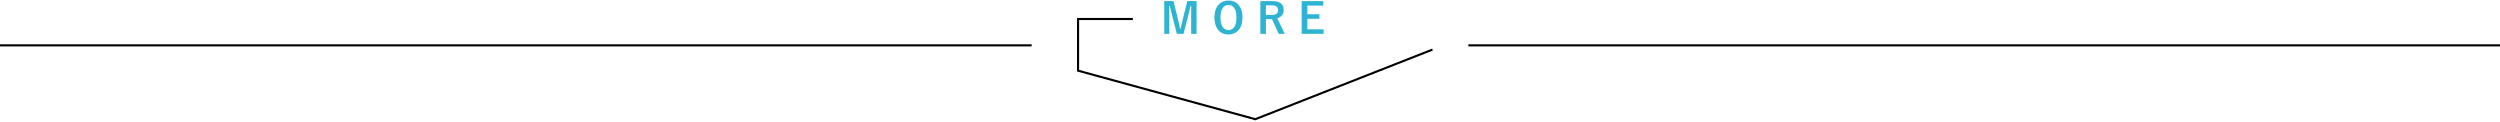 <svg width="1185" height="58" viewBox="0 0 1185 58" fill="none" xmlns="http://www.w3.org/2000/svg">
<path fill-rule="evenodd" clip-rule="evenodd" d="M489 22H0V21H489V22Z" fill="black"/>
<path fill-rule="evenodd" clip-rule="evenodd" d="M1185 22H696V21H1185V22Z" fill="black"/>
<path d="M627.239 0.521V2.66H619.69V6.762H625.394V8.9H619.69V13.9H627.396V16.039H616.995V0.521H627.239Z" fill="#2EB4D2"/>
<path d="M597.411 0.521H602.987C606.653 0.521 608.485 1.928 608.485 4.74C608.485 5.775 608.186 6.641 607.587 7.338C607.06 7.956 606.334 8.406 605.409 8.686L608.993 16.039H606.093L602.948 9.086L602.245 9.105H600.048V16.039H597.411V0.521ZM600.048 2.543V7.104H602.753C604.778 7.104 605.79 6.329 605.79 4.779C605.79 3.288 604.817 2.543 602.87 2.543H600.048Z" fill="#2EB4D2"/>
<path d="M582.299 0.258C584.467 0.258 586.147 1.046 587.338 2.621C588.406 4.034 588.94 5.919 588.94 8.275C588.94 10.977 588.247 13.051 586.86 14.496C585.688 15.727 584.161 16.342 582.28 16.342C580.112 16.342 578.432 15.551 577.241 13.969C576.173 12.556 575.639 10.675 575.639 8.324C575.639 5.622 576.336 3.546 577.729 2.094C578.901 0.87 580.424 0.258 582.299 0.258ZM582.299 2.338C581.043 2.338 580.083 2.901 579.418 4.027C578.806 5.062 578.5 6.488 578.5 8.305C578.5 10.368 578.894 11.921 579.682 12.963C580.34 13.829 581.212 14.262 582.299 14.262C583.549 14.262 584.506 13.695 585.17 12.562C585.776 11.527 586.079 10.108 586.079 8.305C586.079 6.228 585.688 4.672 584.907 3.637C584.256 2.771 583.387 2.338 582.299 2.338Z" fill="#2EB4D2"/>
<path d="M567.178 0.521V16.039H564.6V8.197C564.6 6.999 564.613 5.173 564.639 2.719H564.355C563.854 4.971 563.428 6.732 563.076 8.002L560.977 16.039H557.822L555.781 8.1C555.658 7.631 555.218 5.837 554.463 2.719H554.18C554.219 4.516 554.238 6.355 554.238 8.236V16.039H551.855V0.521H556.24L558.193 8.441C558.636 10.206 559.01 11.912 559.316 13.559H559.6C559.71 13.122 559.919 12.23 560.225 10.883C560.446 9.913 560.638 9.112 560.801 8.48L562.783 0.521H567.178Z" fill="#2EB4D2"/>
<path fill-rule="evenodd" clip-rule="evenodd" d="M510.5 8.5H537V9.5H511.5V33.118L594.972 55.974L678.817 23.035L679.183 23.965L595.028 57.026L510.5 33.882V8.5Z" fill="black"/>
</svg>

